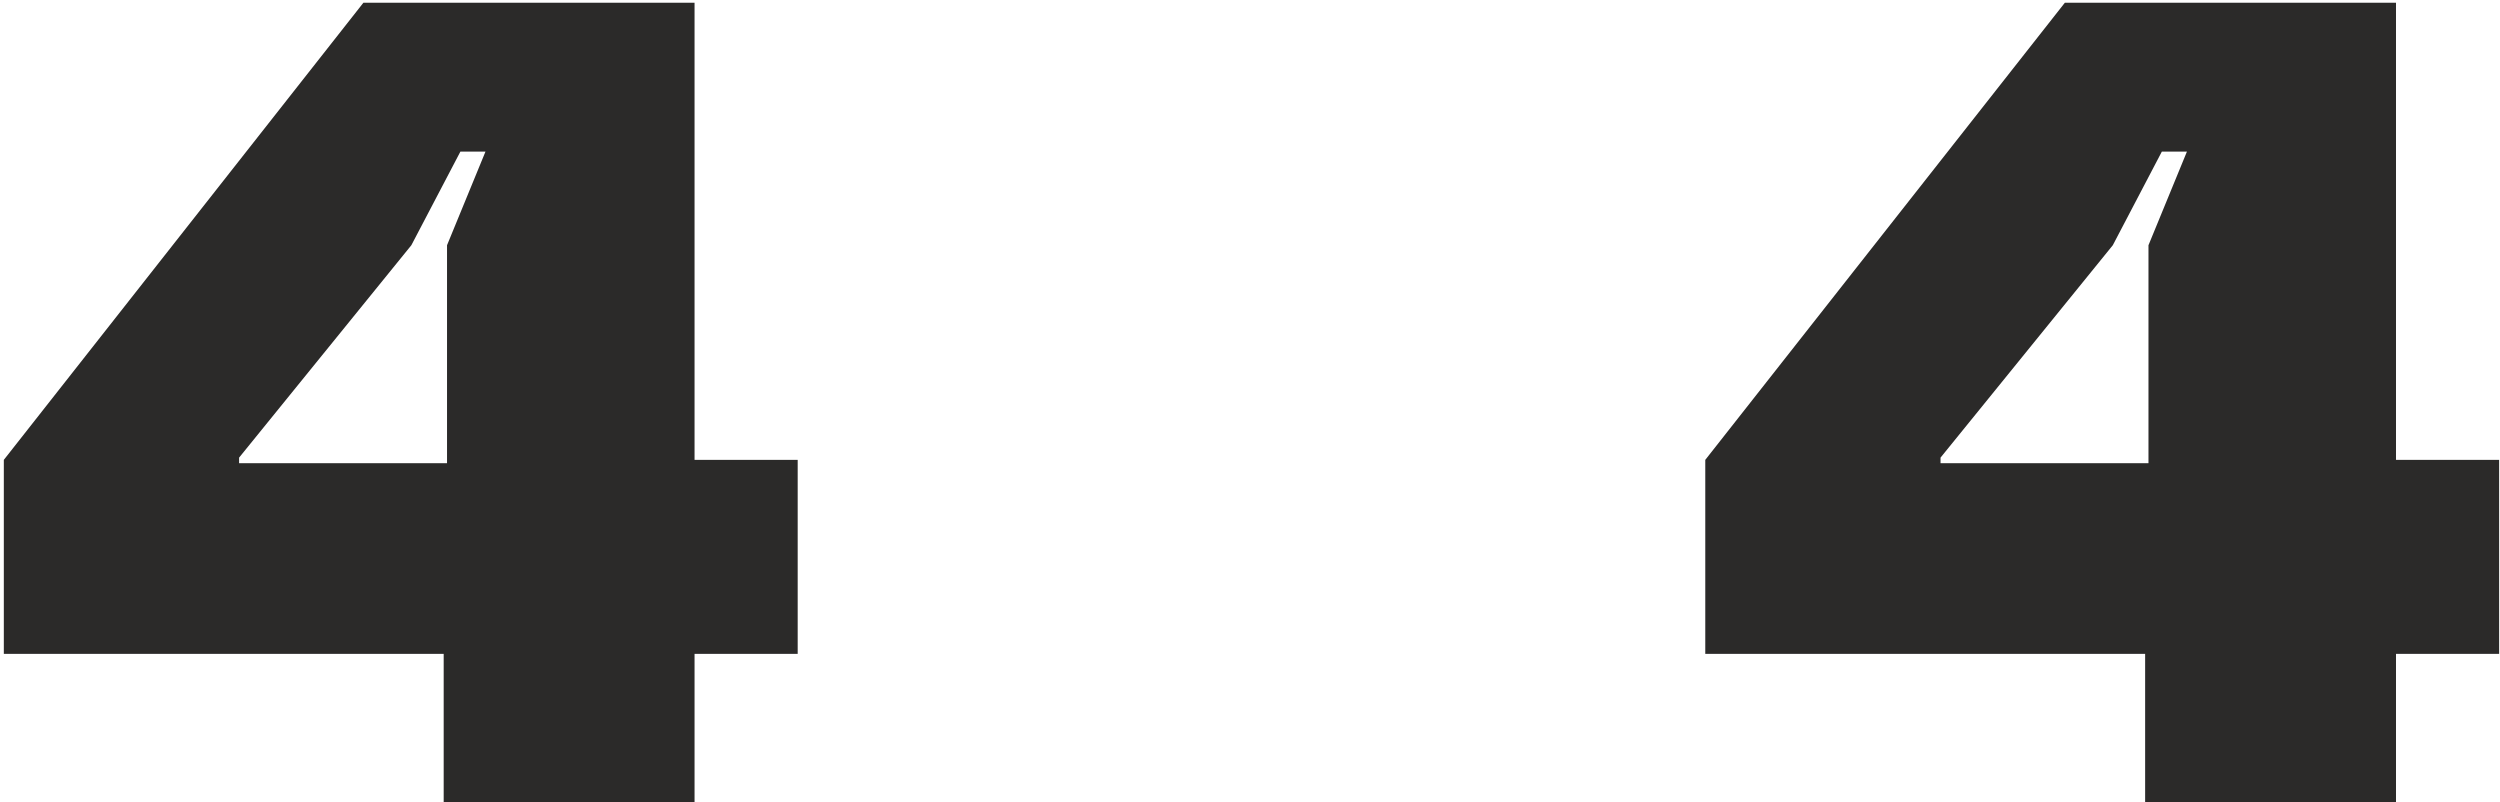 <?xml version="1.0" encoding="UTF-8"?> <svg xmlns="http://www.w3.org/2000/svg" width="508" height="163" viewBox="0 0 508 163" fill="none"> <path d="M141.133 163H90.156V132.867H0.777V93.445L73.844 0.555H141.133V93.445H162.09V132.867H141.133V163ZM93.555 30.801L83.586 49.832L48.582 92.992V94.125H90.836V49.832L98.652 30.801H93.555ZM486.867 163H435.891V132.867H346.512V93.445L419.578 0.555H486.867V93.445H507.824V132.867H486.867V163ZM439.289 30.801L429.32 49.832L394.316 92.992V94.125H436.57V49.832L444.387 30.801H439.289Z" fill="#2B2A29"></path> </svg> 